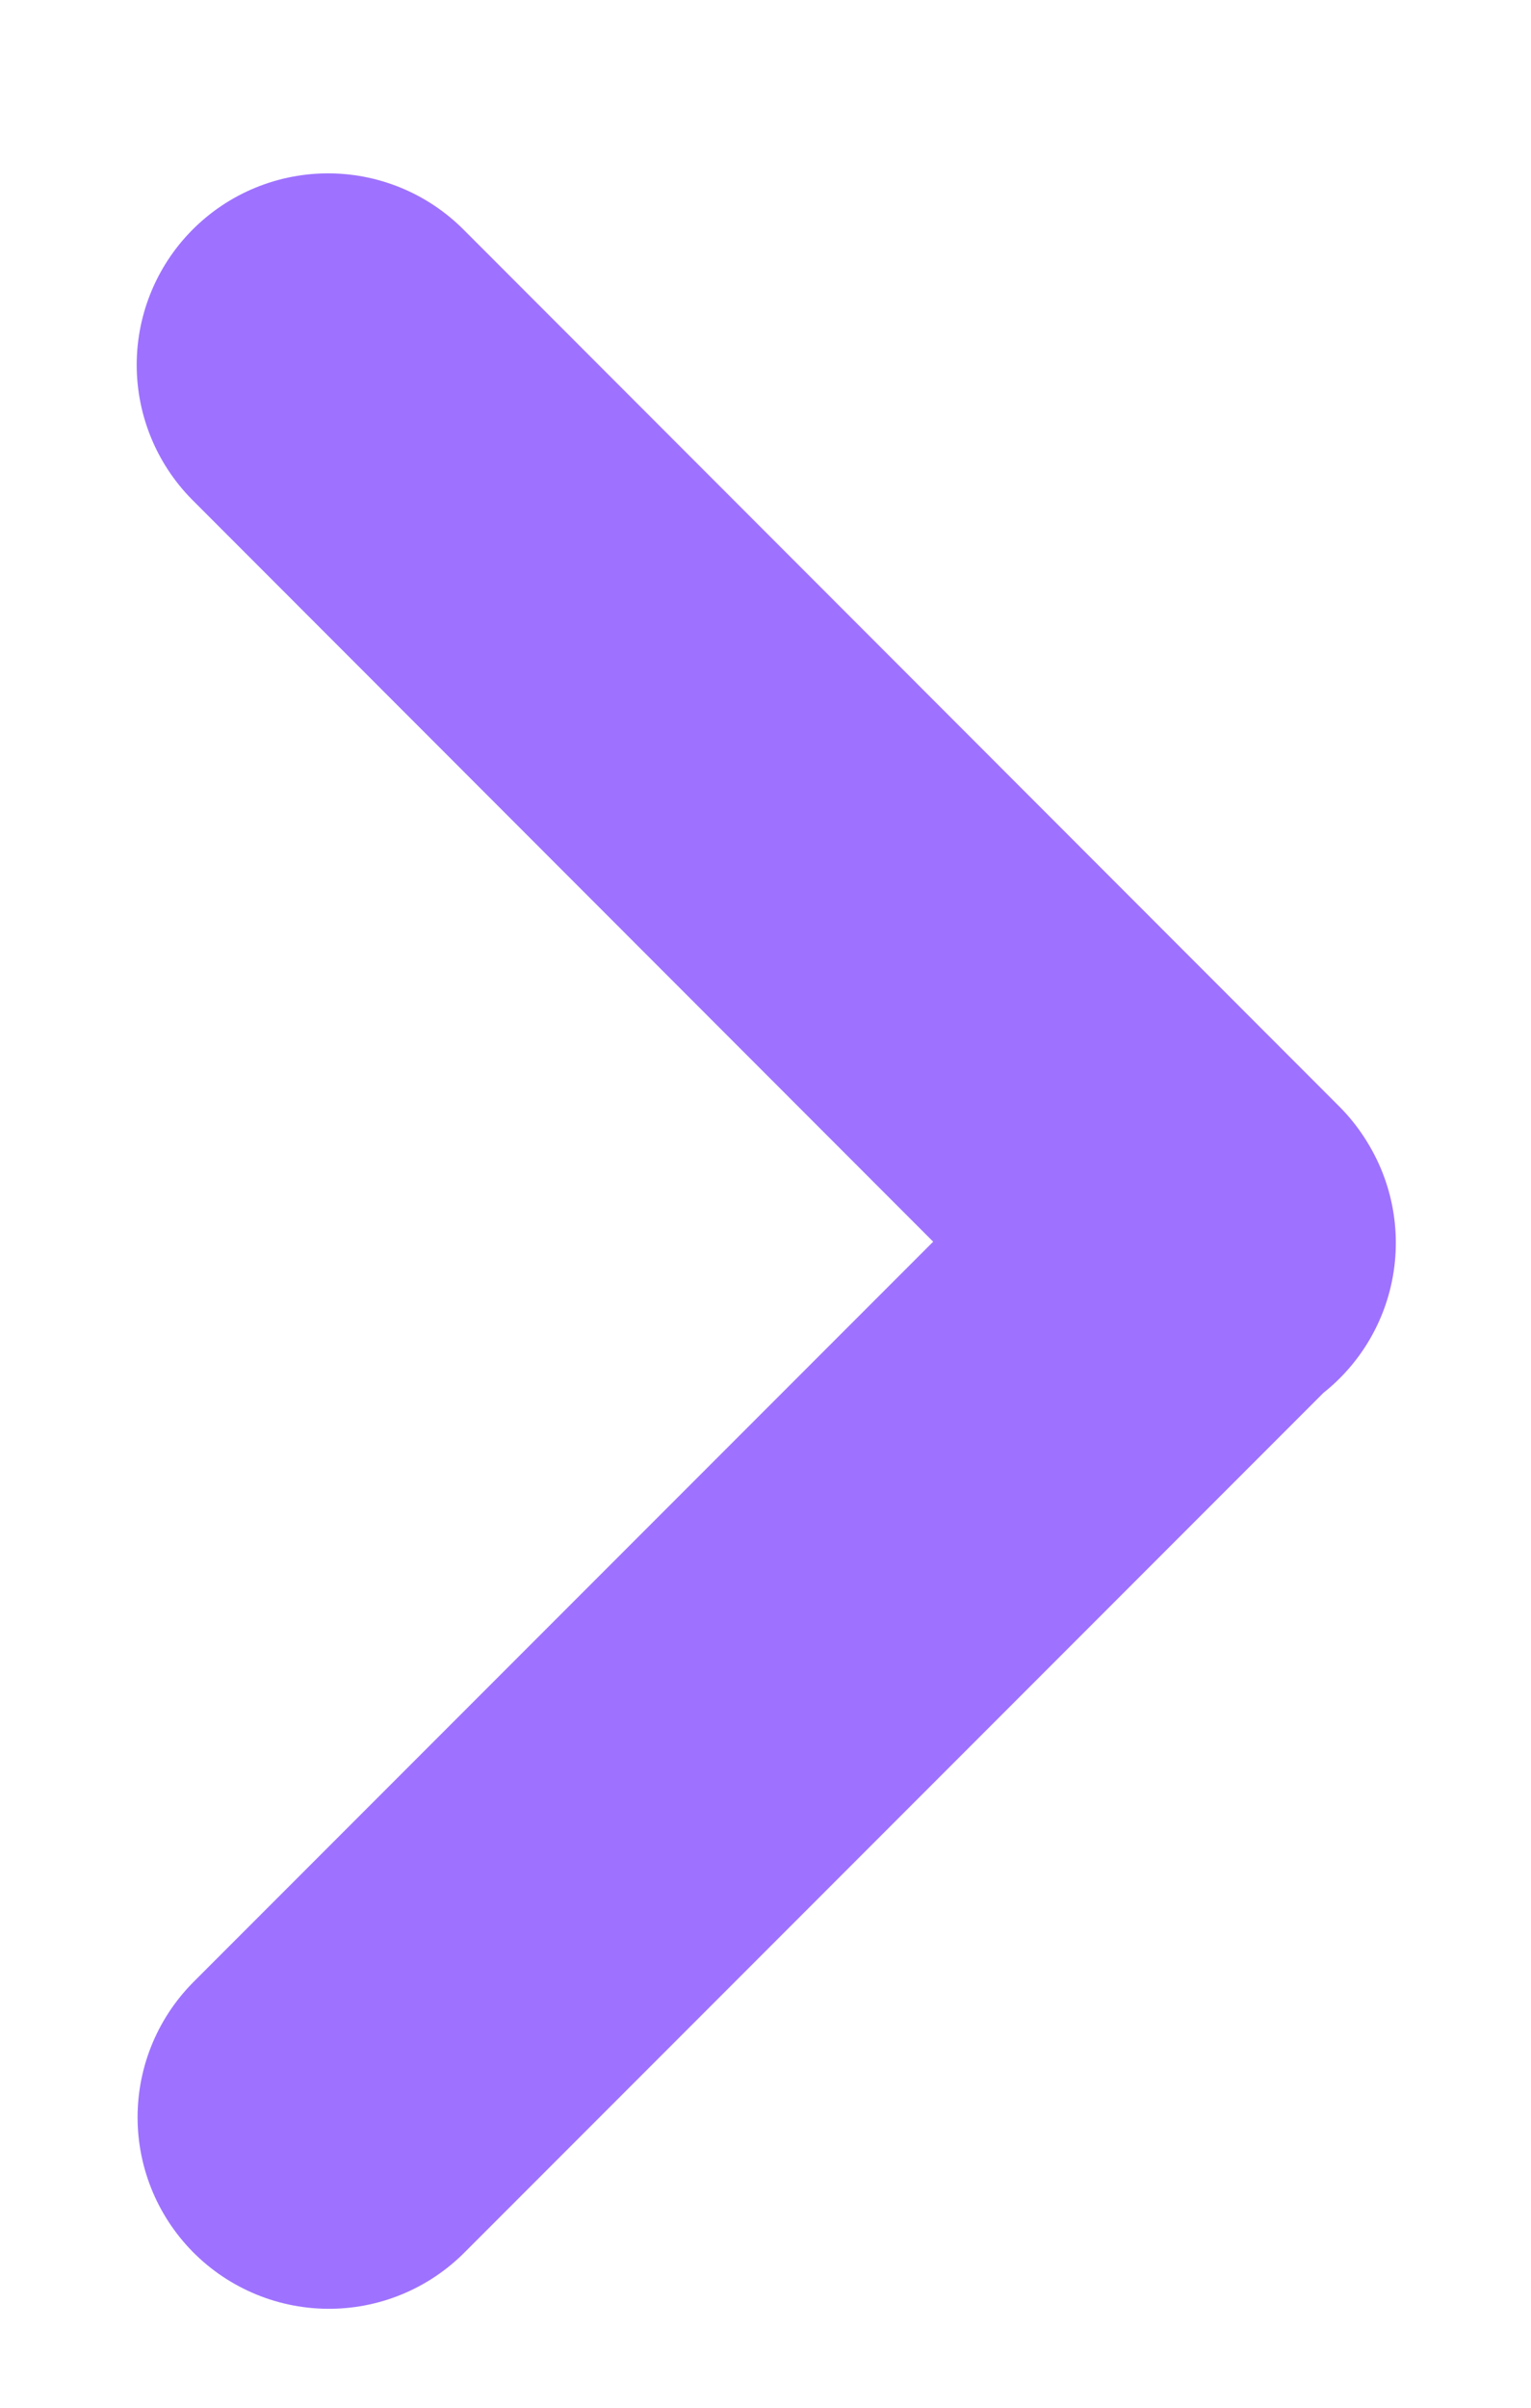 <?xml version="1.0" encoding="UTF-8"?> <svg xmlns="http://www.w3.org/2000/svg" width="7" height="11" viewBox="0 0 7 11" fill="none"> <path d="M5.507 5.678L5.504 5.673M5.504 5.673L1.5 1.667M5.504 5.673L1.504 9.673" stroke="#9E72FF" stroke-width="1.75" stroke-linecap="round" stroke-linejoin="round"></path> </svg> 
